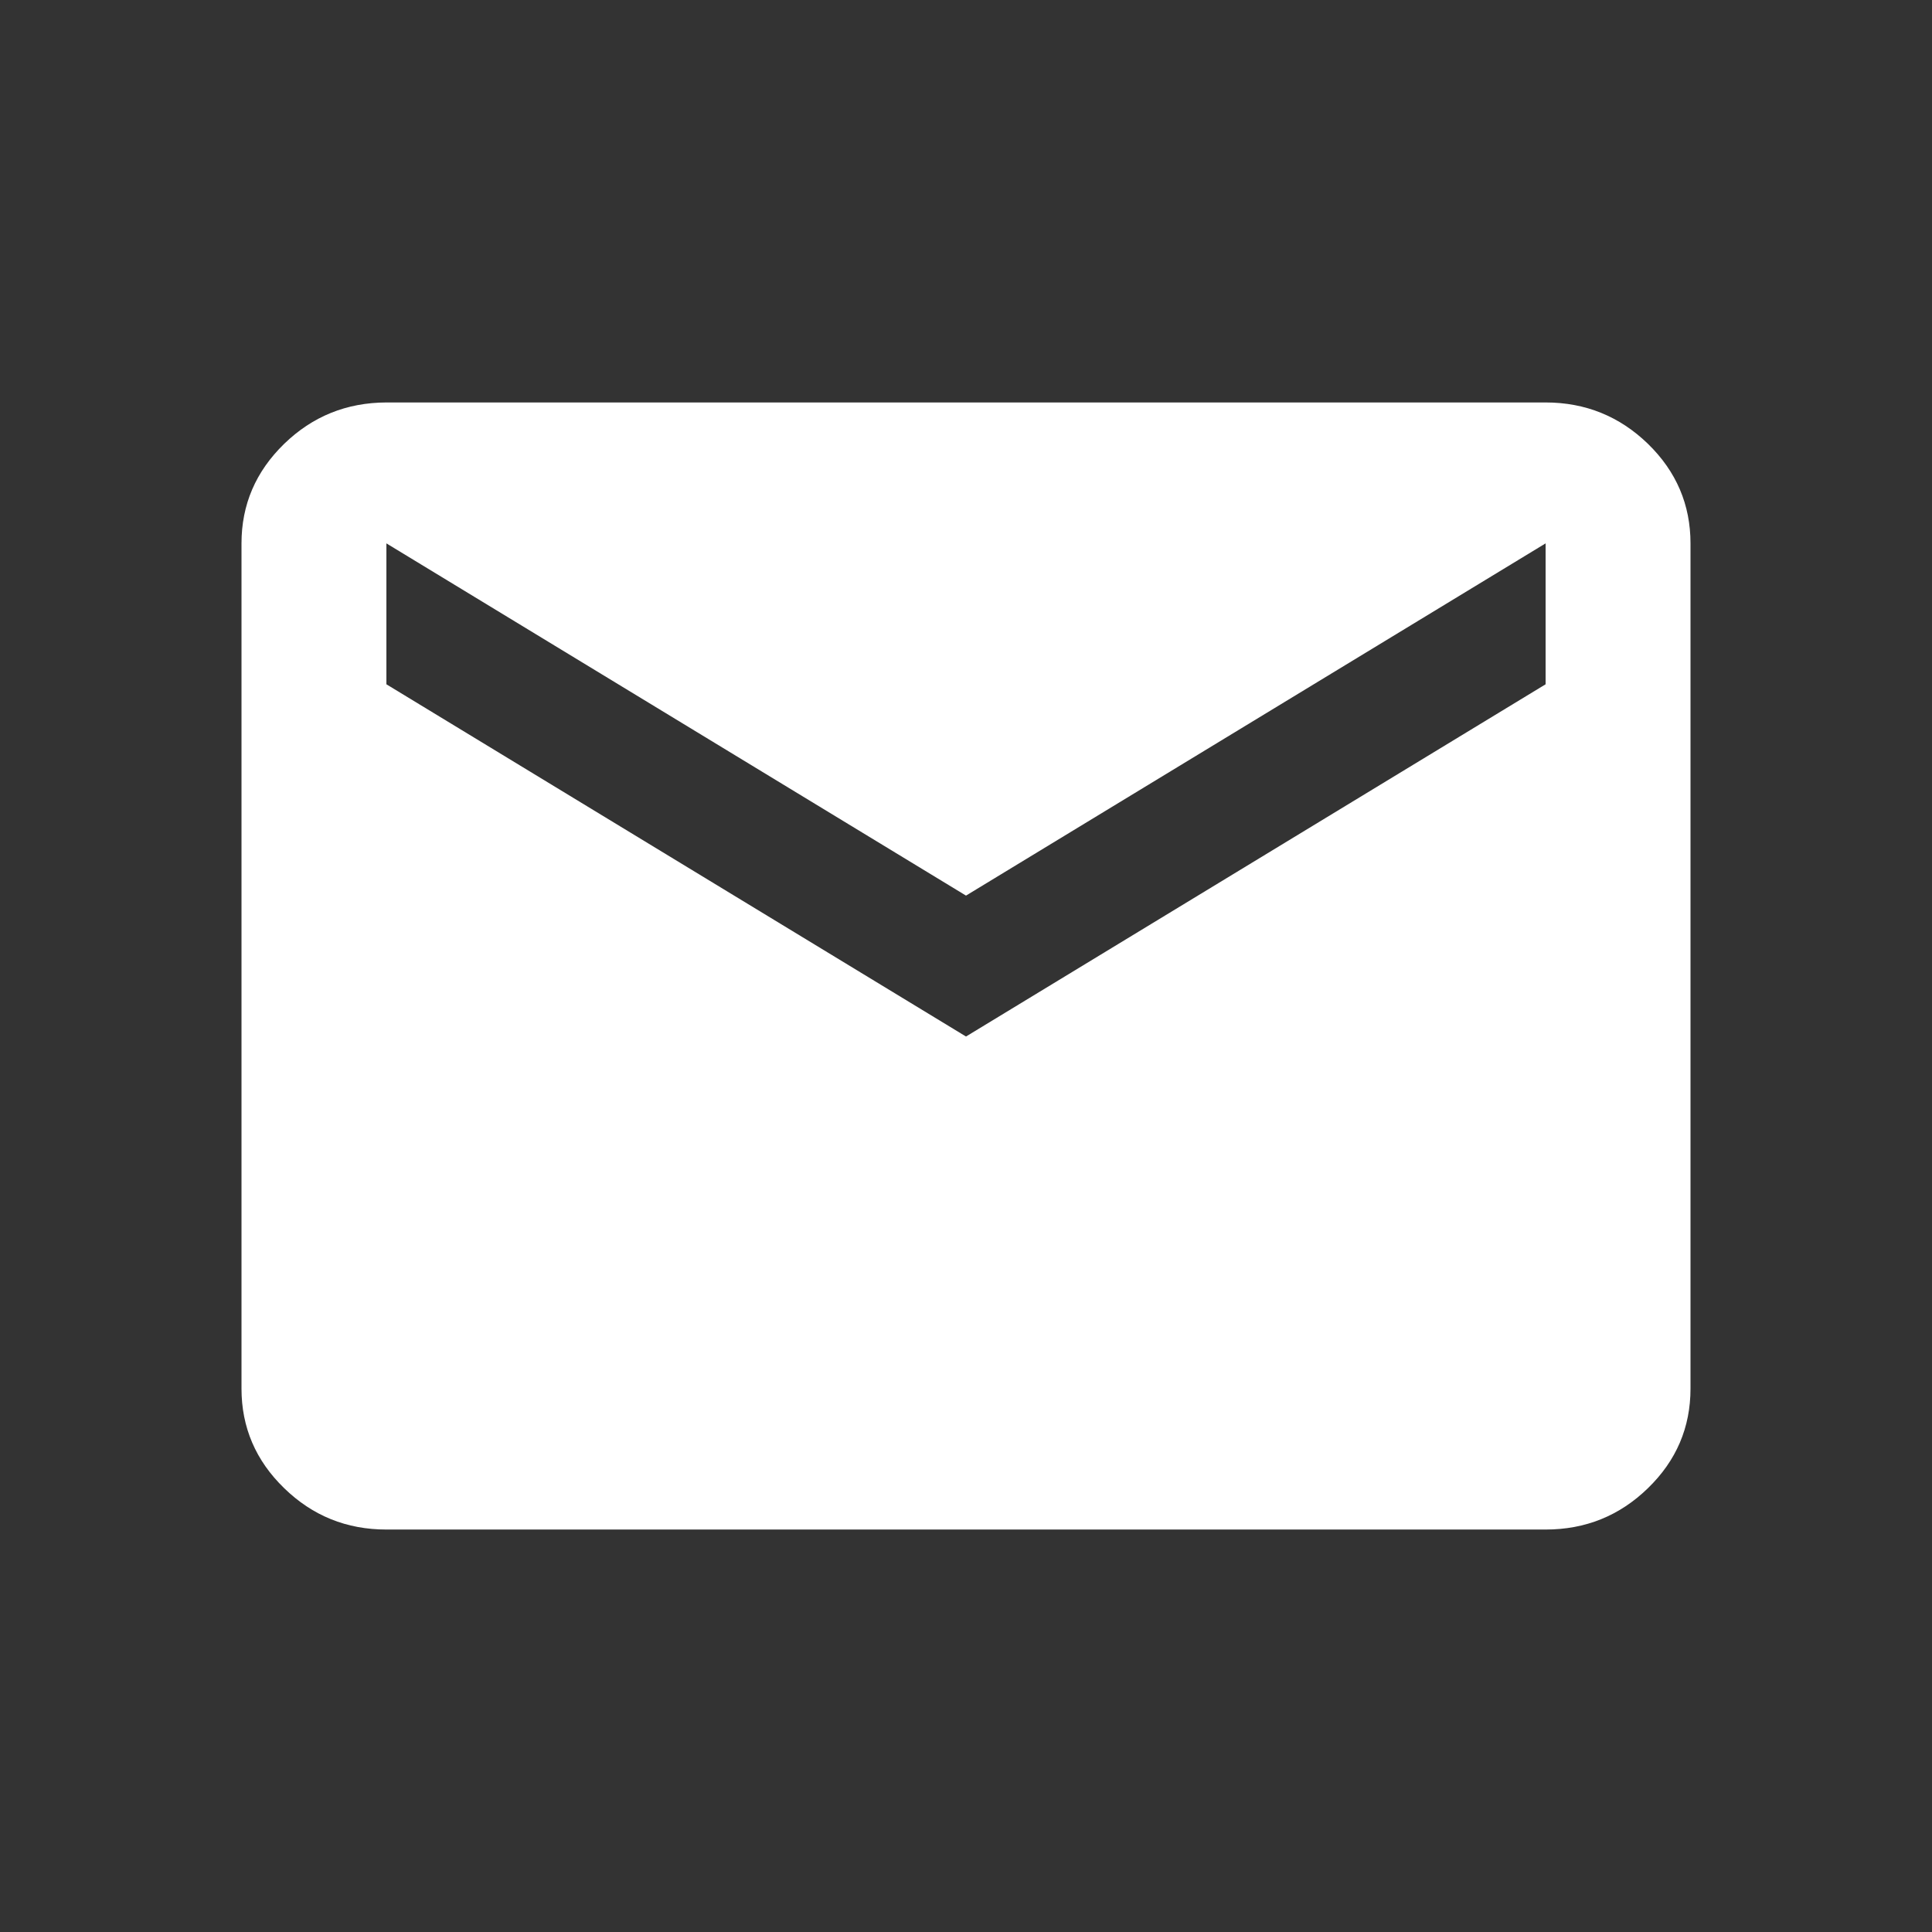 <svg width="16" height="16" viewBox="0 0 16 16" fill="none" xmlns="http://www.w3.org/2000/svg">
<rect x="0" y="0" width="16" height="16" fill="#333333" stroke="none"/>
<path d="M3.2 12.667C2.87 12.667 2.588 12.553 2.353 12.324C2.118 12.096 2 11.821 2 11.5V4.5C2 4.179 2.118 3.905 2.353 3.676C2.588 3.448 2.87 3.334 3.2 3.333H12.8C13.13 3.333 13.413 3.448 13.648 3.676C13.883 3.905 14 4.18 14 4.5V11.5C14 11.821 13.883 12.096 13.648 12.324C13.413 12.553 13.13 12.667 12.8 12.667H3.2ZM8 8.584L12.8 5.667V4.5L8 7.417L3.2 4.5V5.667L8 8.584Z" fill="white"/>
</svg>
